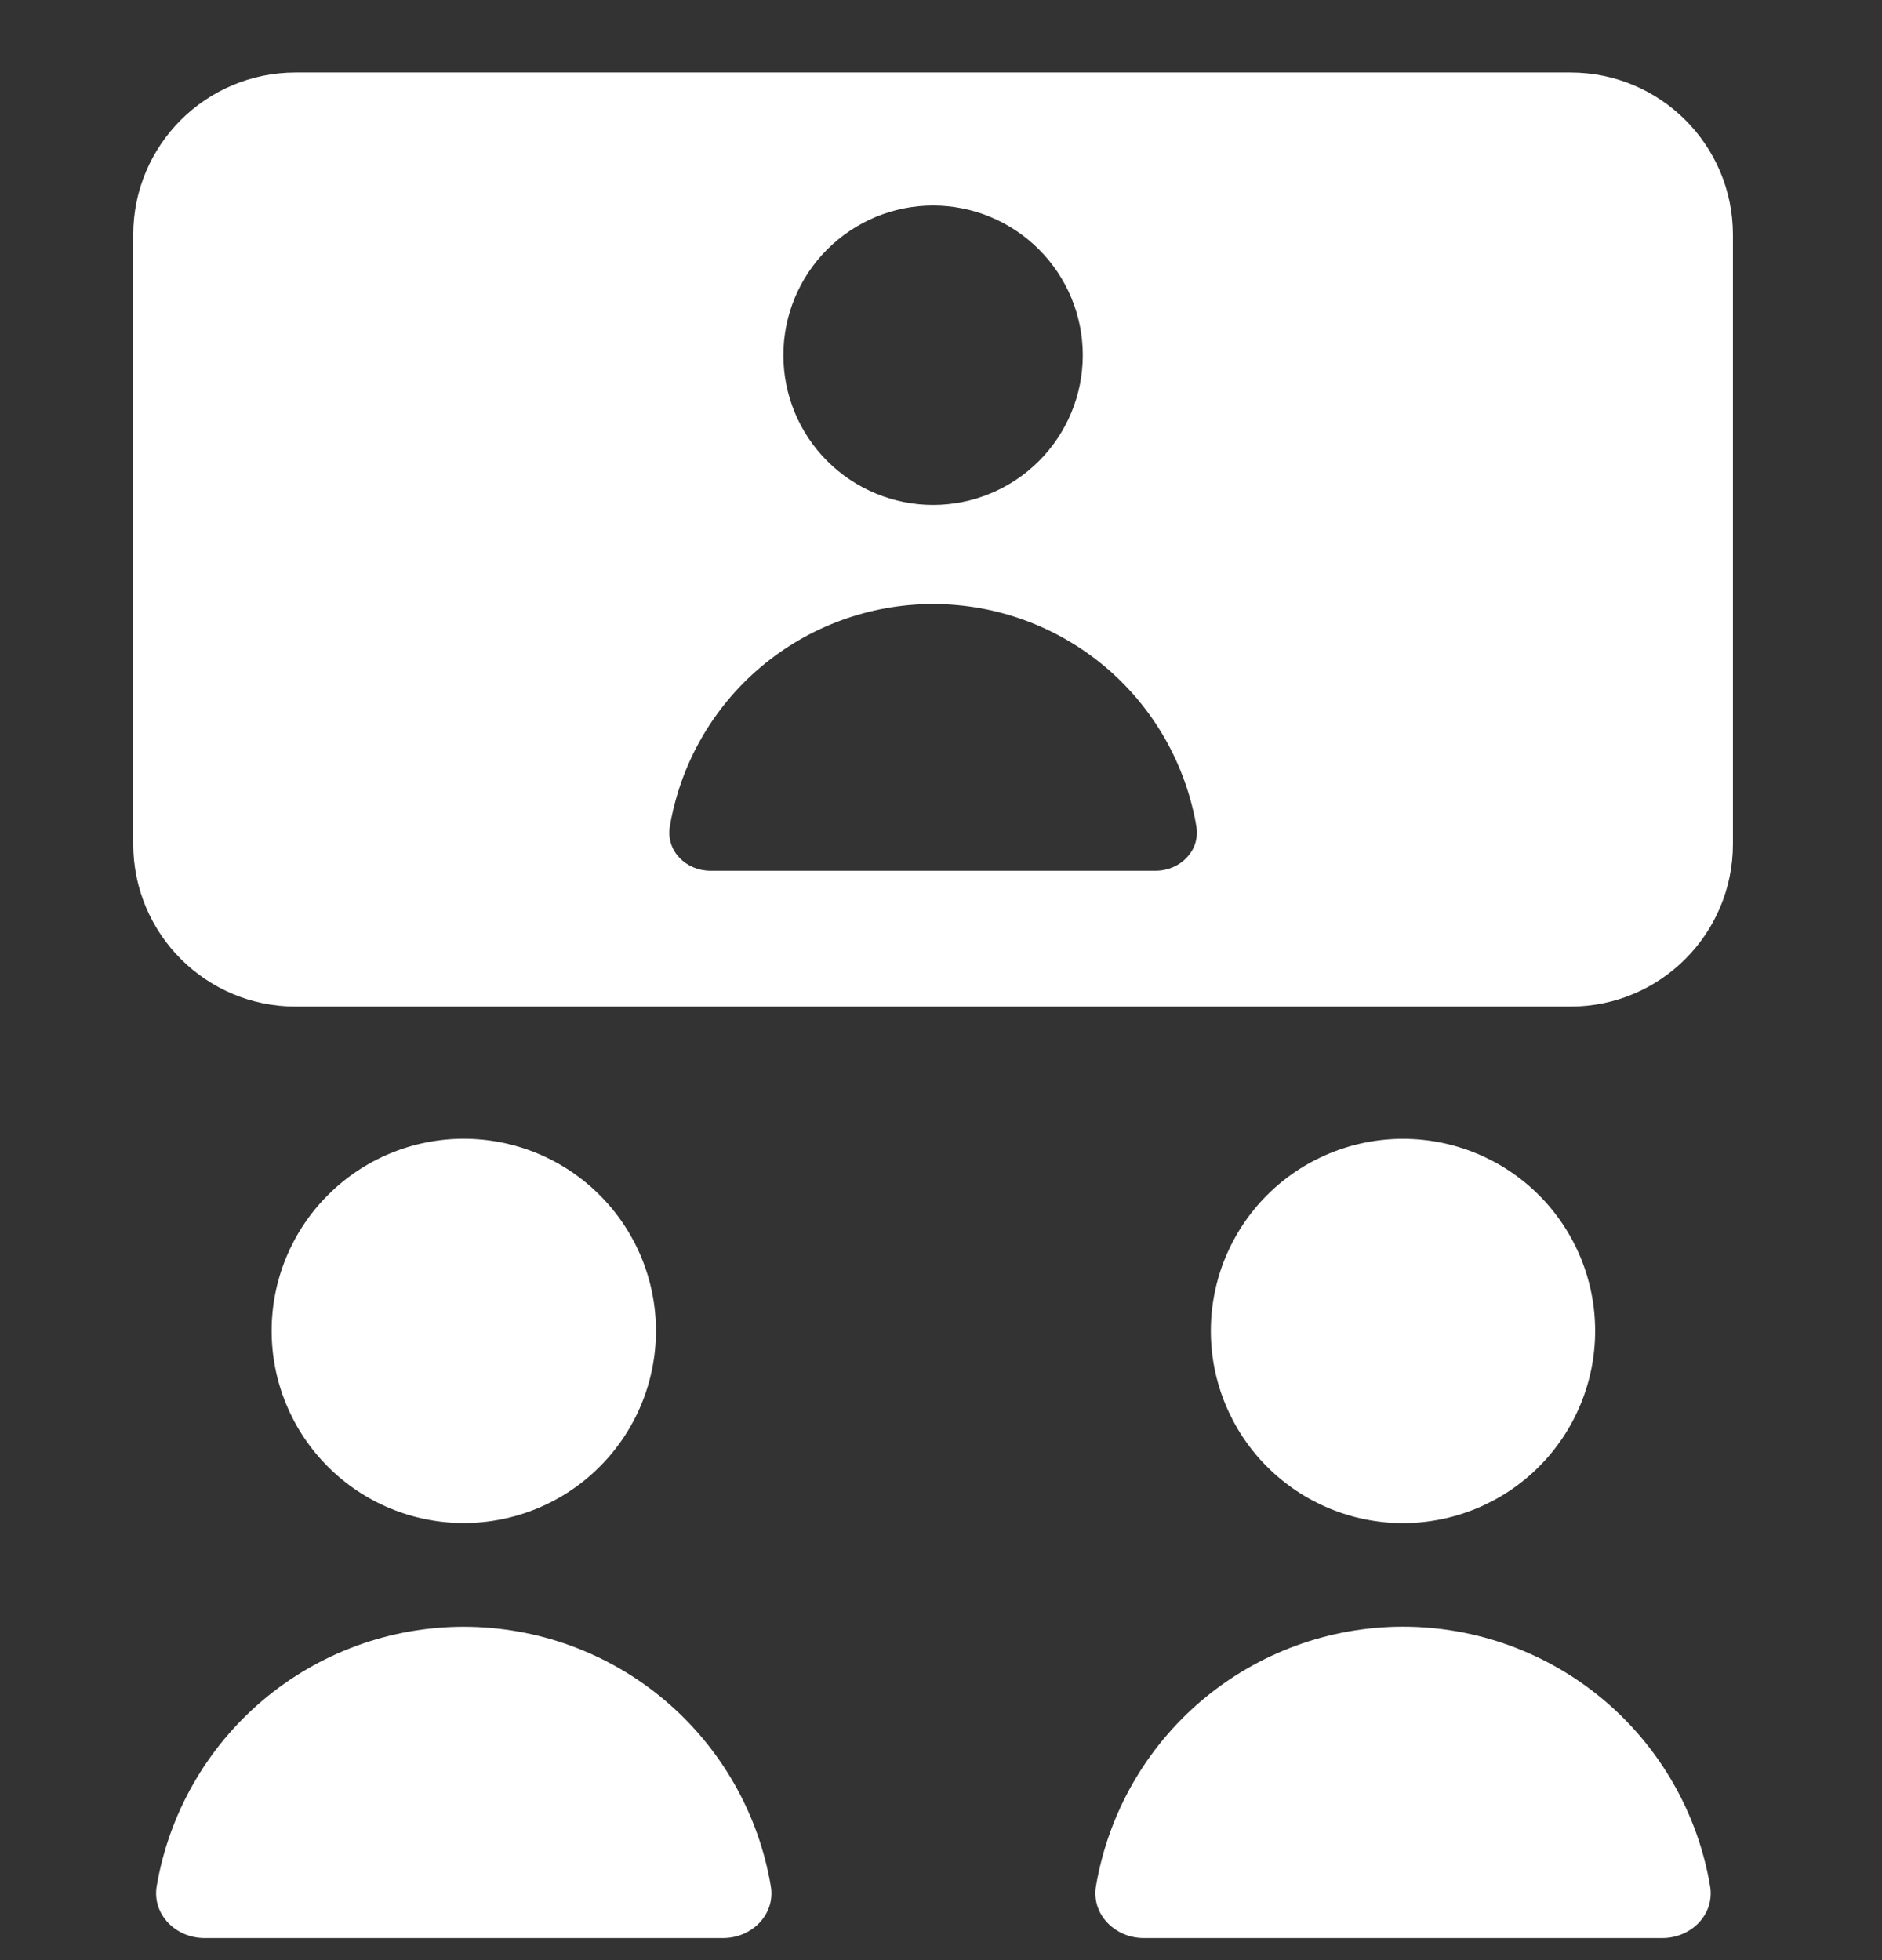 <svg width="24" height="25" viewBox="0 0 24 25" fill="none" xmlns="http://www.w3.org/2000/svg">
<rect x="0" y="0" width="24" height="25" fill="#333333" stroke="none"/>
<g clip-path="url(#clip0_713_1152)">
<path fill-rule="evenodd" clip-rule="evenodd" d="M3.77 0.925C2.626 0.925 1.699 1.851 1.699 2.995V10.764C1.699 11.91 2.626 12.838 3.77 12.838H20.028C21.172 12.838 22.099 11.91 22.099 10.764V2.995C22.099 1.851 21.172 0.925 20.028 0.925H3.77ZM8.365 16.974C8.365 17.624 8.107 18.247 7.647 18.707C7.188 19.167 6.564 19.425 5.914 19.425C5.264 19.425 4.641 19.167 4.182 18.707C3.722 18.247 3.464 17.624 3.464 16.974C3.464 16.324 3.722 15.701 4.182 15.242C4.641 14.782 5.264 14.524 5.914 14.524C6.564 14.524 7.188 14.782 7.647 15.242C8.107 15.701 8.365 16.324 8.365 16.974ZM17.891 19.426C18.541 19.426 19.165 19.167 19.624 18.708C20.084 18.248 20.342 17.625 20.342 16.975C20.342 16.325 20.084 15.702 19.624 15.242C19.165 14.783 18.541 14.525 17.891 14.525C17.241 14.525 16.618 14.783 16.159 15.242C15.699 15.702 15.441 16.325 15.441 16.975C15.441 17.625 15.699 18.248 16.159 18.708C16.618 19.167 17.241 19.426 17.891 19.426ZM5.913 20.748C4.975 20.748 4.067 21.081 3.35 21.687C2.634 22.293 2.155 23.133 1.998 24.058C1.939 24.418 2.242 24.718 2.607 24.718H9.222C9.587 24.718 9.89 24.418 9.83 24.058C9.674 23.132 9.195 22.292 8.478 21.686C7.761 21.08 6.852 20.748 5.913 20.748ZM13.976 24.058C14.133 23.132 14.611 22.292 15.328 21.686C16.045 21.08 16.953 20.747 17.892 20.747C18.831 20.747 19.739 21.08 20.456 21.686C21.173 22.292 21.652 23.132 21.808 24.058C21.868 24.418 21.565 24.718 21.2 24.718H14.585C14.221 24.718 13.917 24.418 13.976 24.058ZM13.808 4.53C13.808 5.037 13.607 5.522 13.249 5.88C12.891 6.238 12.405 6.44 11.899 6.44C11.393 6.44 10.907 6.238 10.549 5.88C10.191 5.522 9.99 5.037 9.99 4.53C9.99 4.024 10.191 3.539 10.549 3.181C10.907 2.823 11.393 2.621 11.899 2.621C12.405 2.621 12.891 2.823 13.249 3.181C13.607 3.539 13.808 4.024 13.808 4.53ZM8.542 10.542C8.676 9.748 9.086 9.028 9.701 8.508C10.316 7.989 11.094 7.704 11.899 7.704C12.704 7.704 13.482 7.989 14.097 8.508C14.712 9.028 15.122 9.748 15.257 10.542C15.307 10.851 15.049 11.106 14.736 11.106H9.06C8.747 11.106 8.491 10.851 8.542 10.542Z" fill="white"/>
</g>
<defs>
<clipPath id="clip0_713_1152">
<rect width="23.8" height="23.8" fill="white" transform="translate(0 0.925)"/>
</clipPath>
</defs>
</svg>
